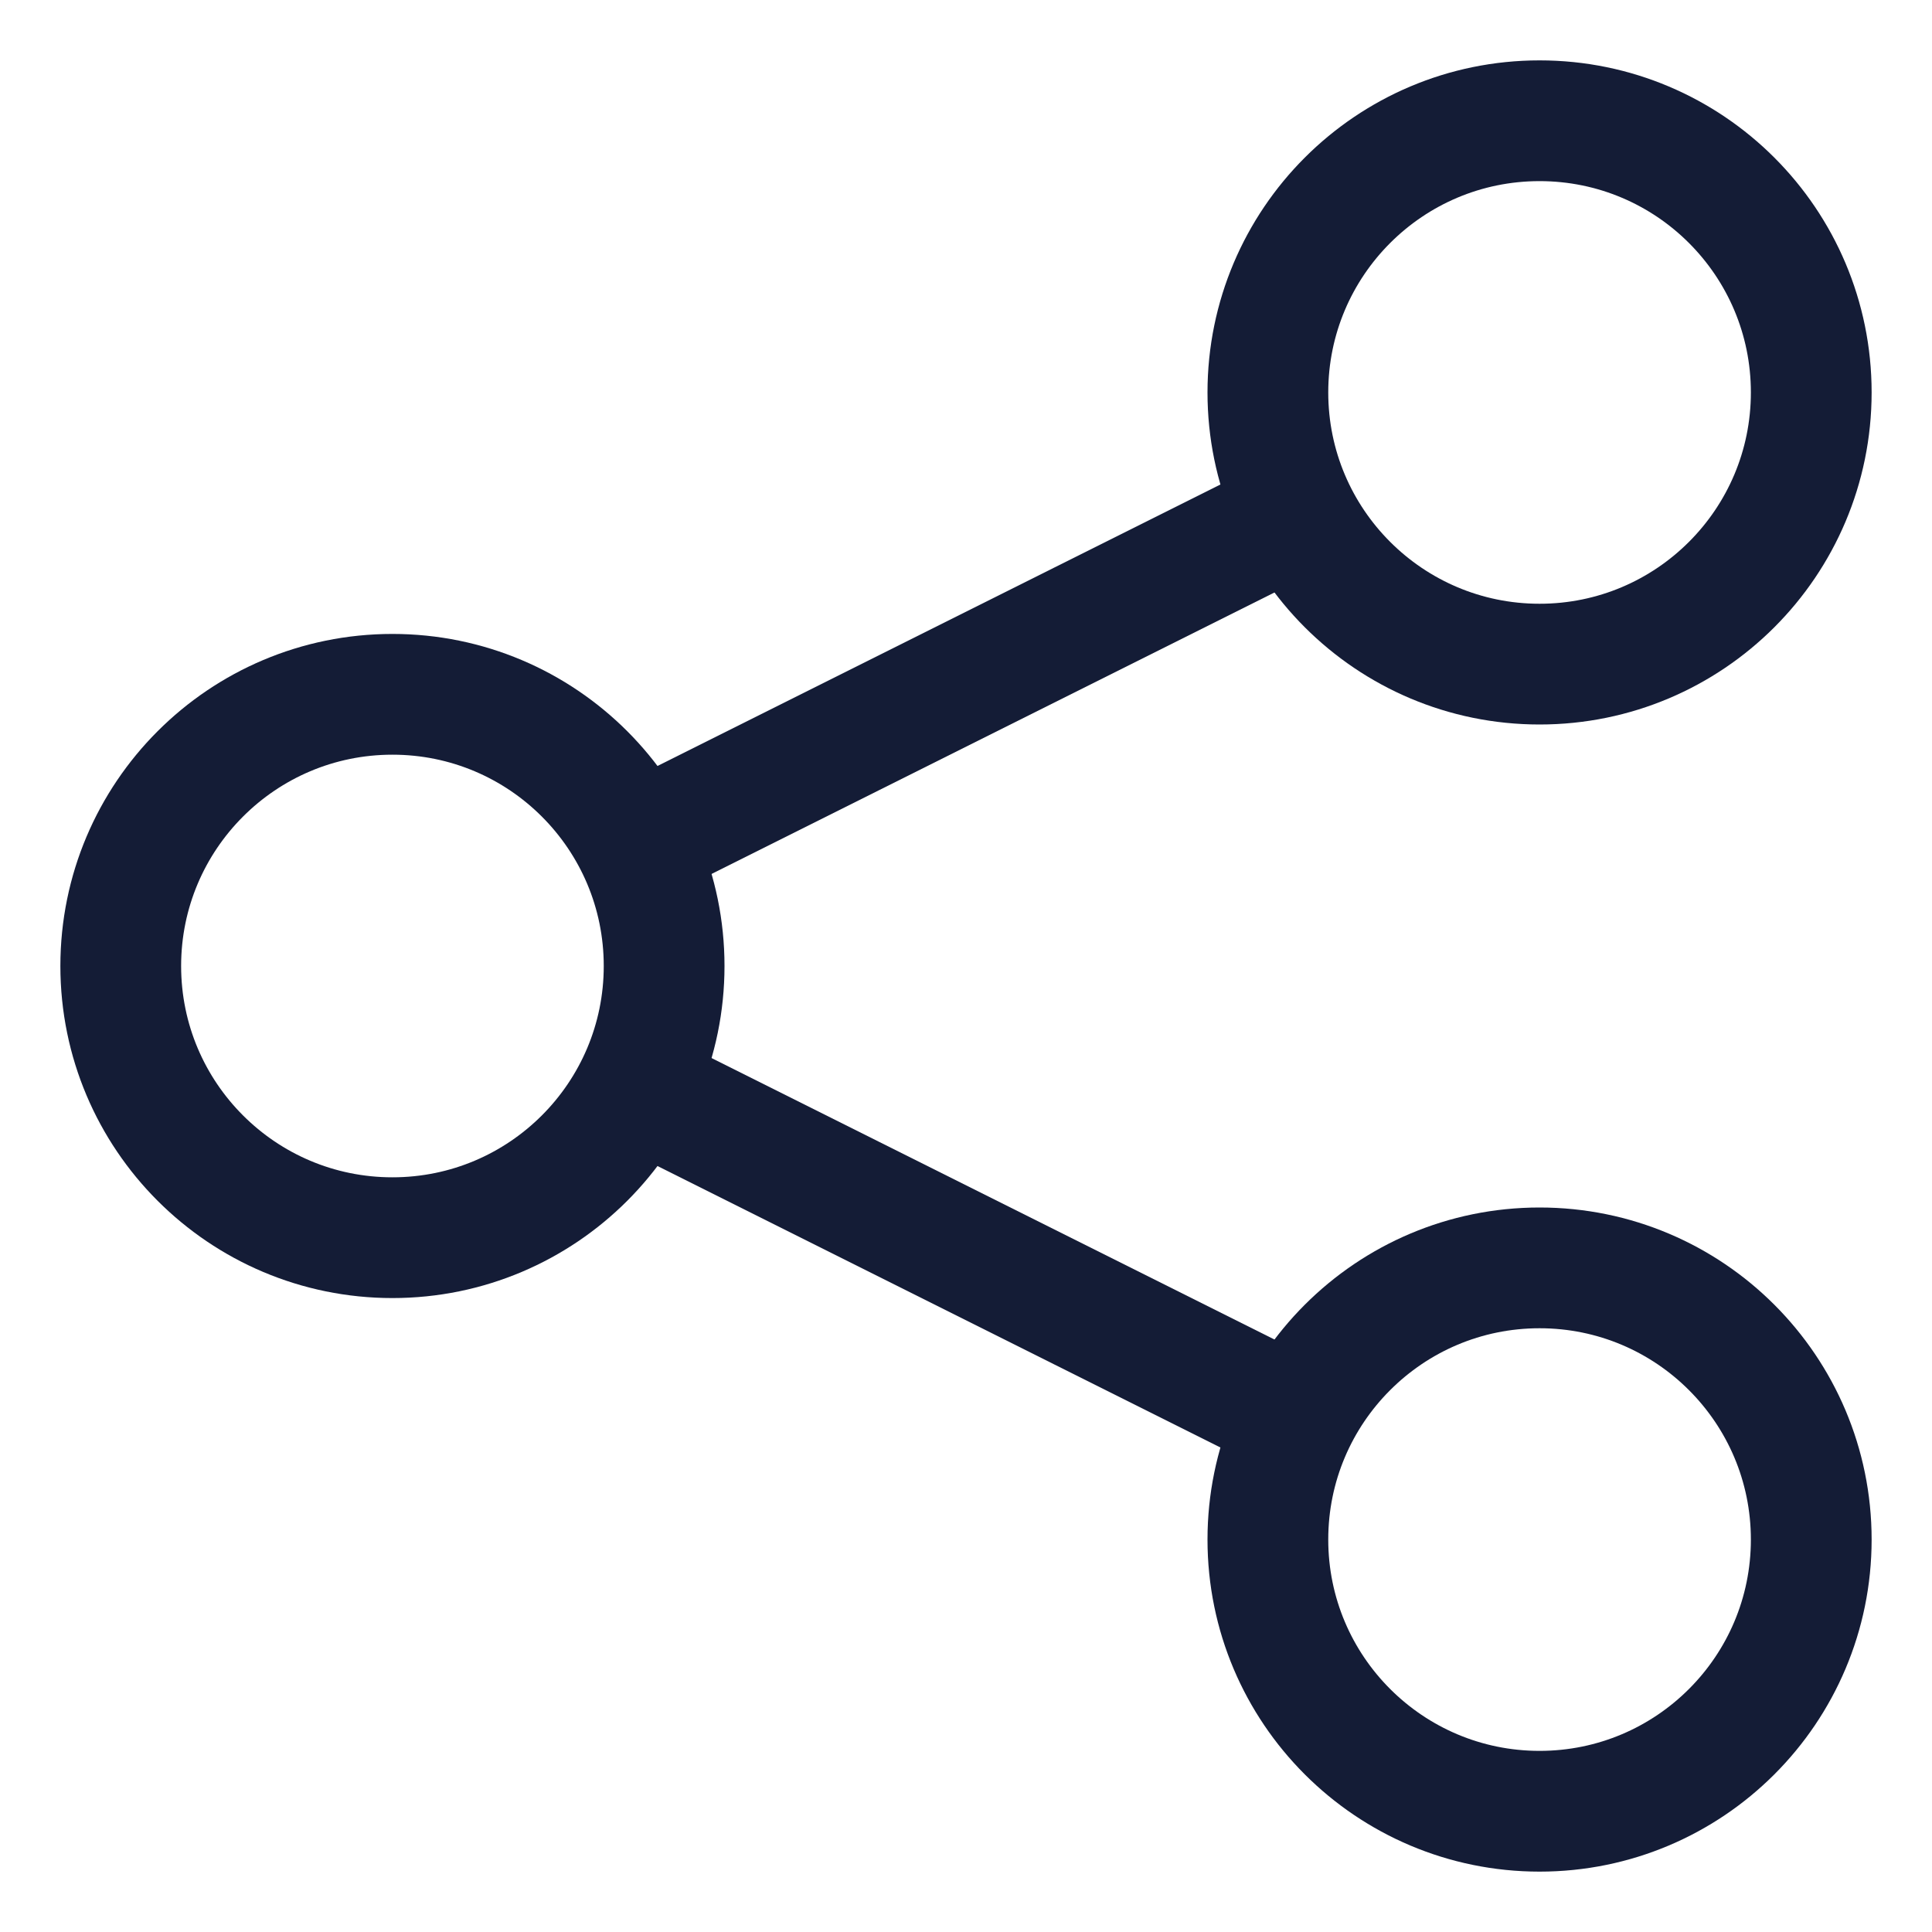 <svg xmlns="http://www.w3.org/2000/svg" xmlns:xlink="http://www.w3.org/1999/xlink" x="0px" y="0px" width="64px" height="64px" viewBox="0 0 64 64"><g stroke-width="4" transform="translate(0, 0)"><line data-cap="butt" data-color="color-2" x1="21.048" y1="27.976" x2="42.949" y2="17.025" fill="none" stroke="#141c36" stroke-miterlimit="10" stroke-width="4" stroke-linecap="butt" stroke-linejoin="miter"></line><line data-cap="butt" data-color="color-2" x1="42.949" y1="46.975" x2="21.048" y2="36.024" fill="none" stroke="#141c36" stroke-miterlimit="10" stroke-width="4" stroke-linecap="butt" stroke-linejoin="miter"></line><circle cx="13" cy="32" r="9" fill="none" stroke="#141c36" stroke-linecap="square" stroke-miterlimit="10" stroke-width="4" stroke-linejoin="miter"></circle><circle cx="51" cy="13" r="9" fill="none" stroke="#141c36" stroke-linecap="square" stroke-miterlimit="10" stroke-width="4" stroke-linejoin="miter"></circle><circle cx="51" cy="51" r="9" fill="none" stroke="#141c36" stroke-linecap="square" stroke-miterlimit="10" stroke-width="4" stroke-linejoin="miter"></circle></g></svg>